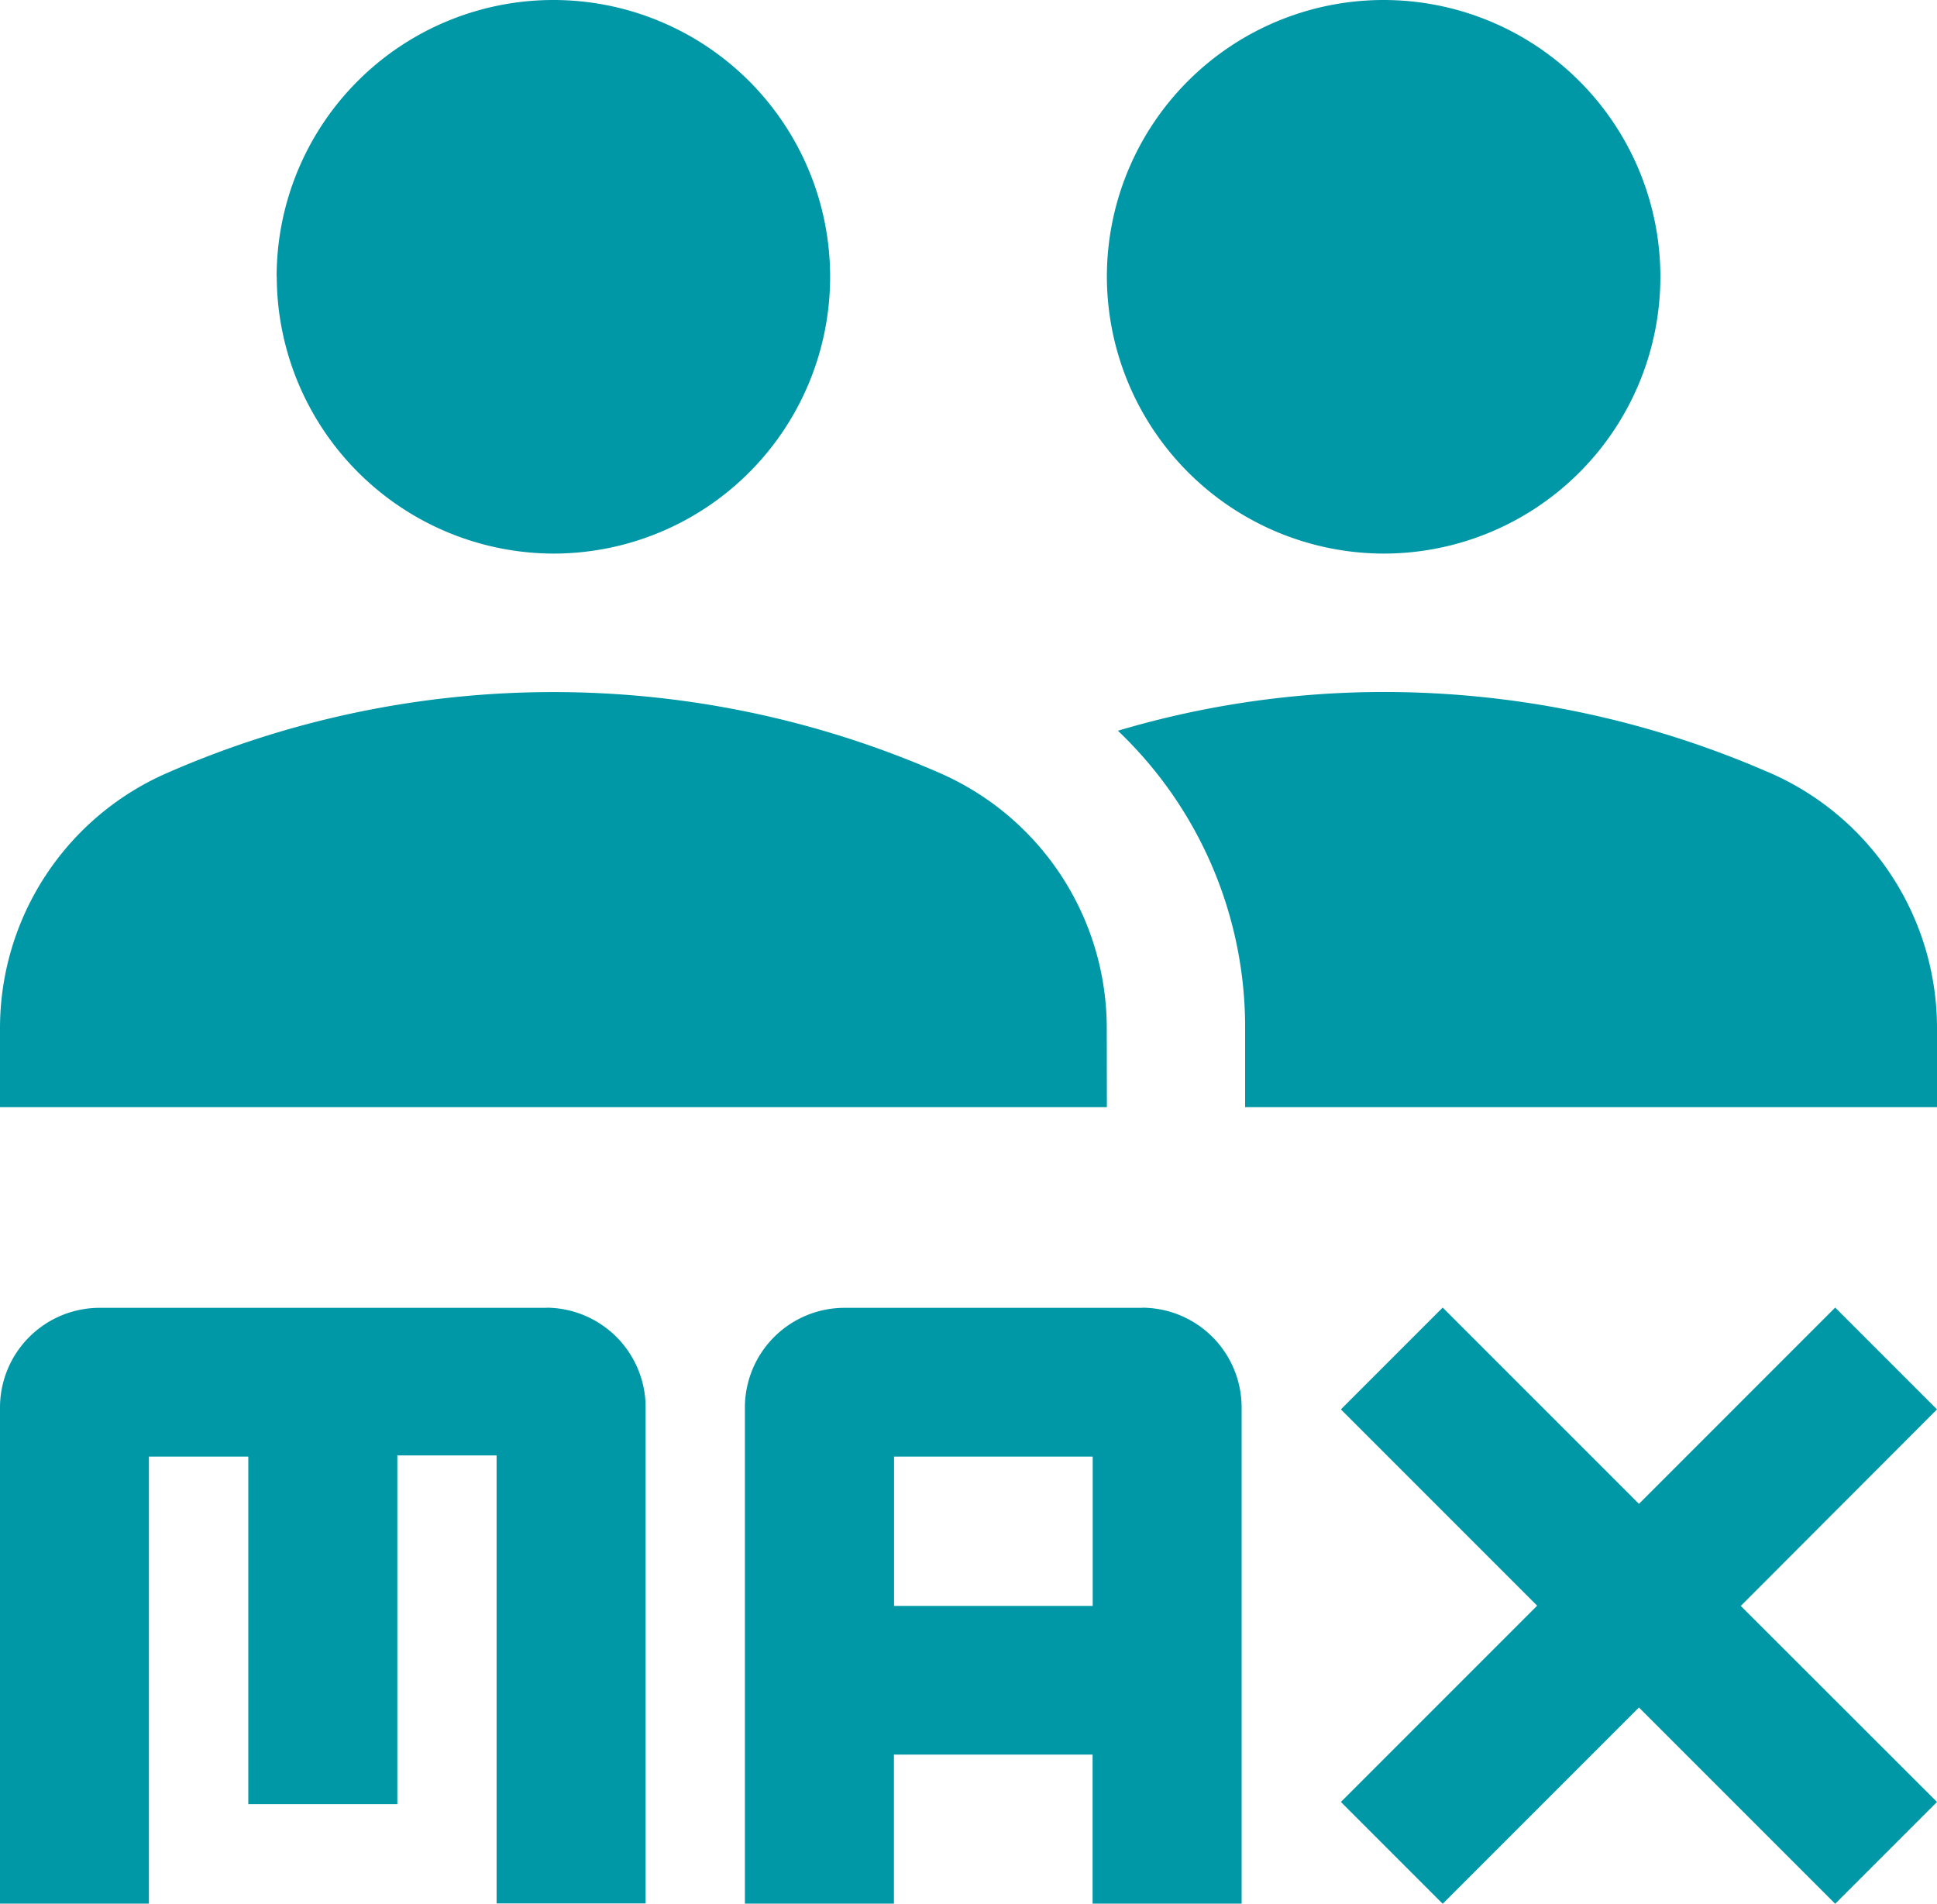 <svg xmlns="http://www.w3.org/2000/svg" width="16" height="15.723"><path d="M9.143 2.286a2.286 2.286 0 112.286 2.286 2.292 2.292 0 01-2.286-2.286zm5.462 4.091a7.949 7.949 0 00-3.177-.662 7.721 7.721 0 00-2.194.32 3.378 3.378 0 011.051 2.457v.652H16v-.652a2.3 2.3 0 00-1.394-2.115zM2.285 2.286a2.286 2.286 0 112.286 2.286 2.293 2.293 0 01-2.285-2.286zm6.858 6.858H0v-.652a2.3 2.3 0 011.394-2.114 7.951 7.951 0 016.354 0 2.3 2.3 0 011.394 2.114zm.293 1.657H6.974a.824.824 0 00-.821.821v4.1h1.231v-1.231h1.641v1.231h1.231v-4.1a.824.824 0 00-.82-.822zm-.41 2.462H7.385V12.03h1.641zm-4.513-2.462H.821a.824.824 0 00-.821.821v4.1h1.23V12.03h.821v2.87h1.231v-2.88h.82v3.7h1.231v-4.1a.824.824 0 00-.82-.82zm9.866 2.462L16 14.882l-.841.841-1.621-1.621-1.621 1.621-.841-.841 1.621-1.621-1.621-1.621.841-.841 1.621 1.621 1.621-1.621.841.841z" fill="#0097a7"/></svg>